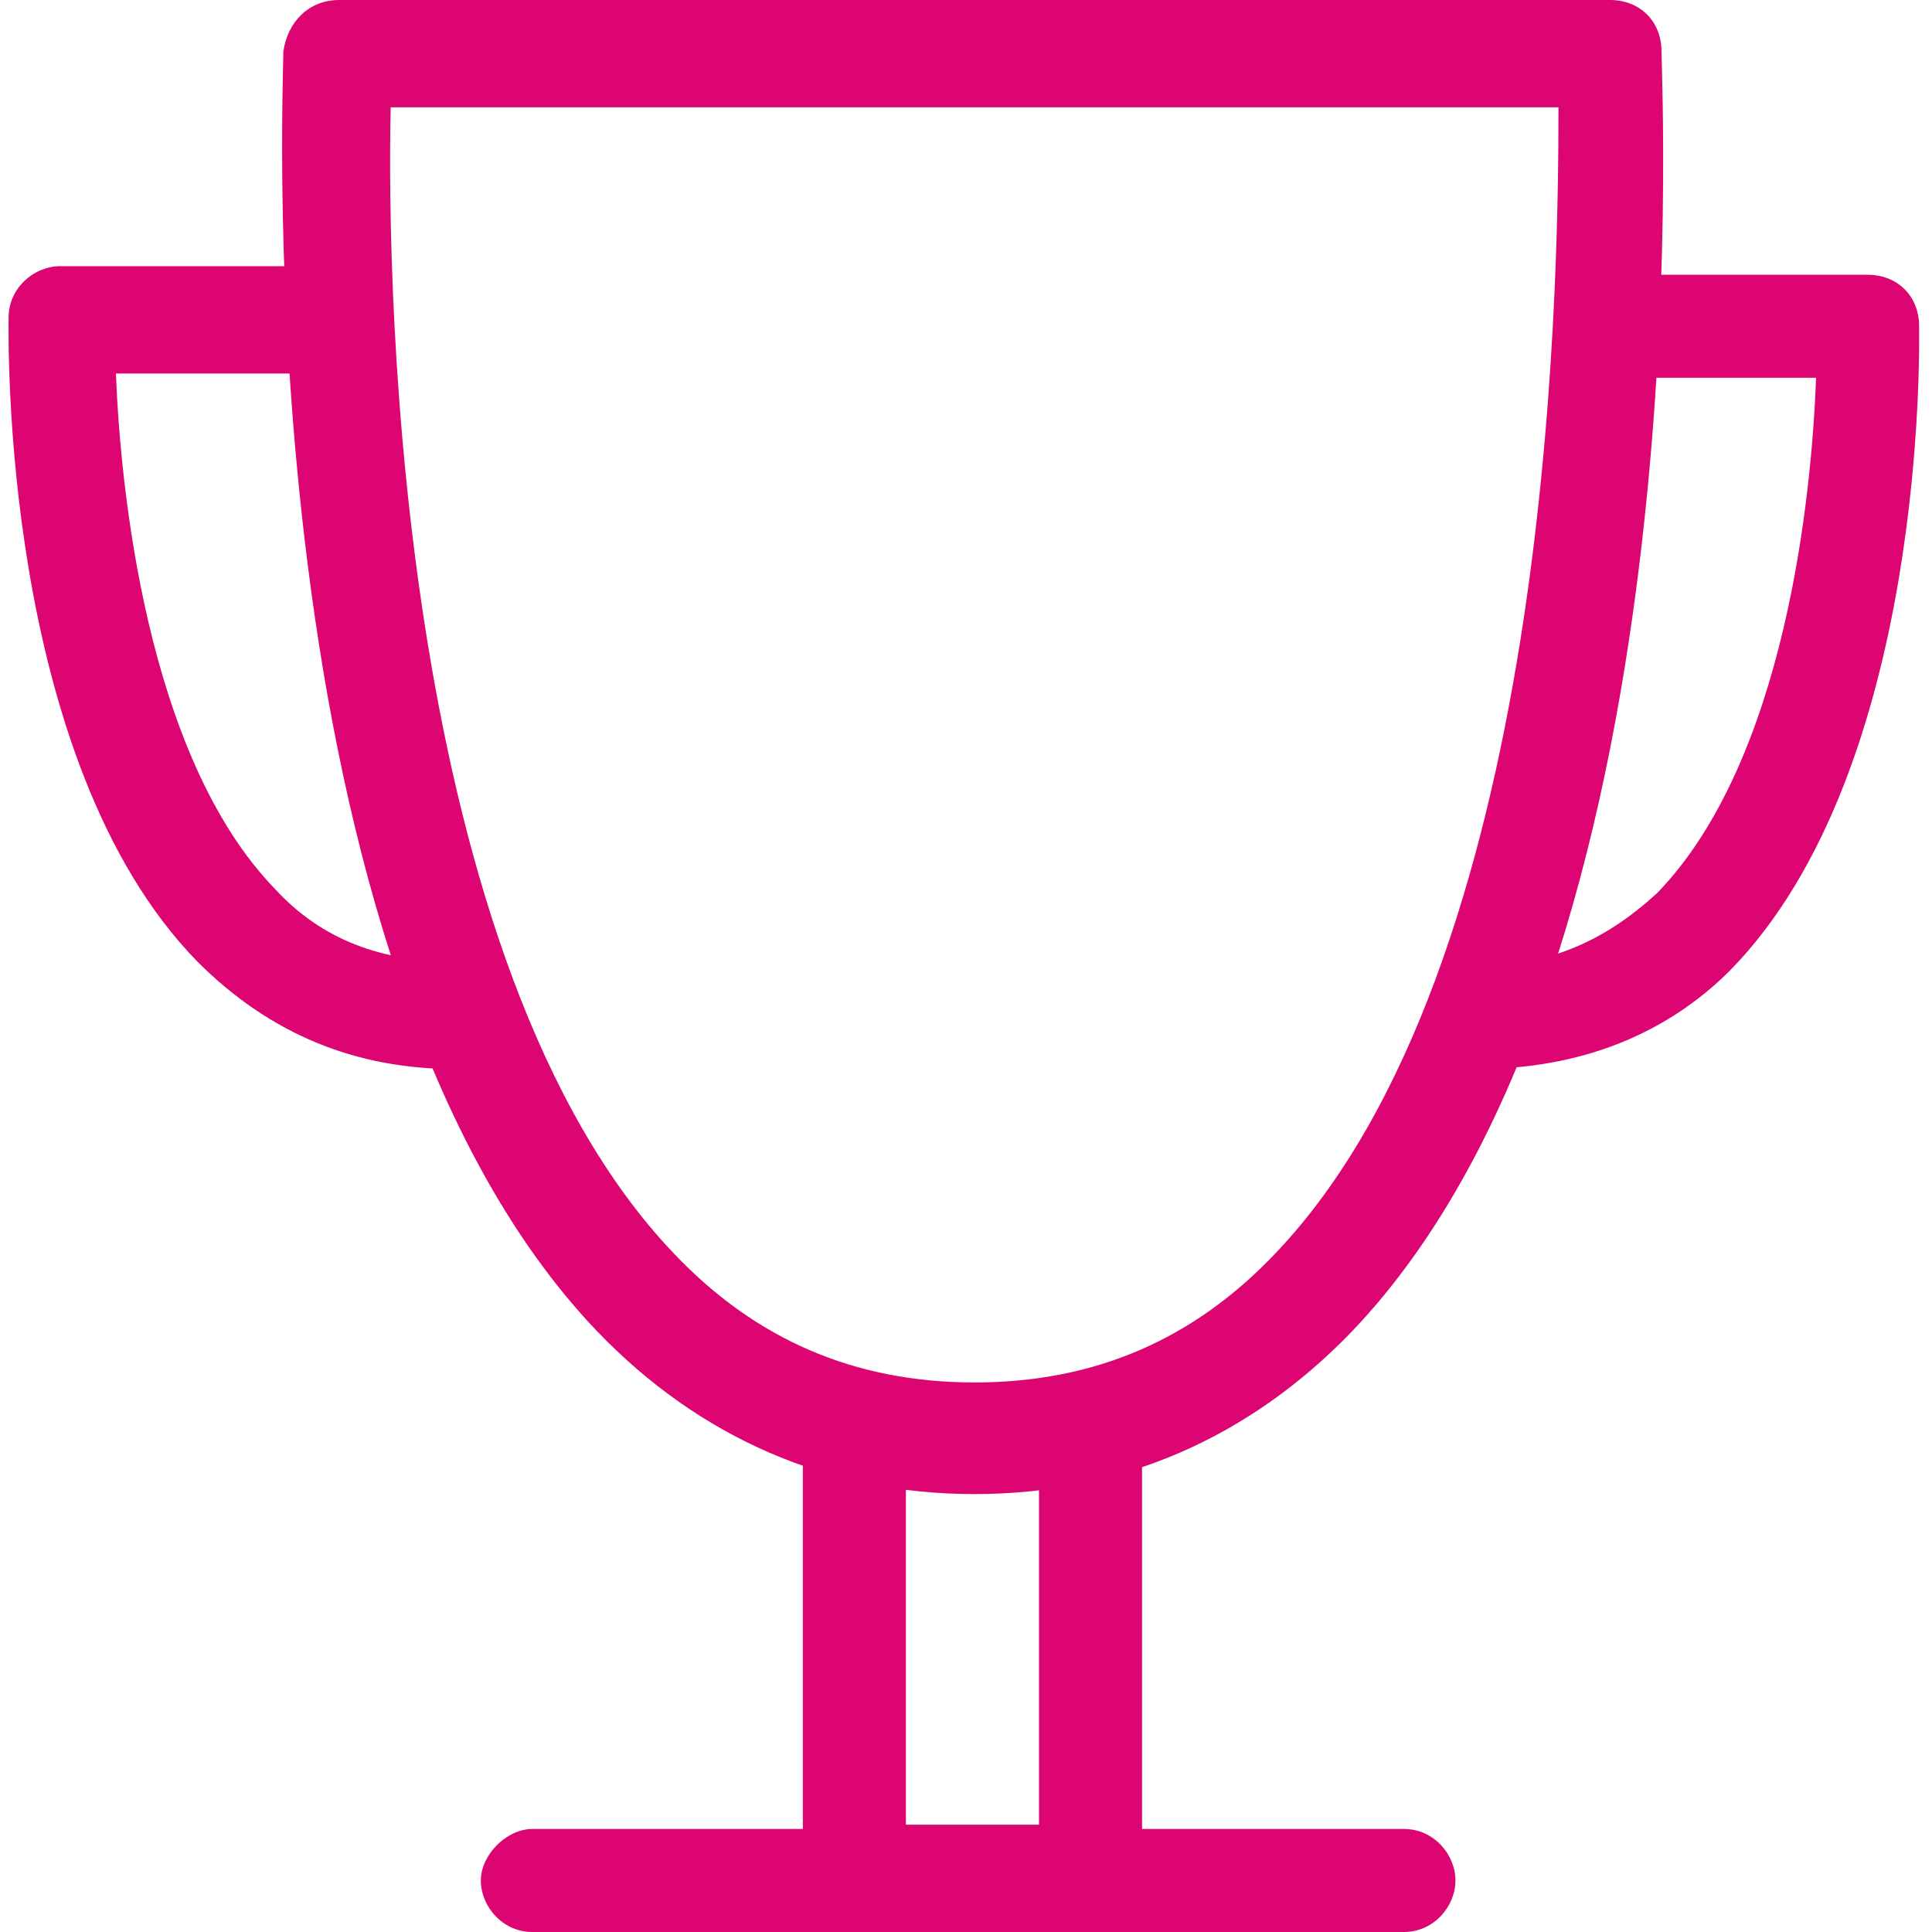 <?xml version="1.0" encoding="utf-8"?>
<!-- Generator: Adobe Illustrator 19.1.0, SVG Export Plug-In . SVG Version: 6.00 Build 0)  -->
<svg version="1.1" id="Layer_1" xmlns="http://www.w3.org/2000/svg" xmlns:xlink="http://www.w3.org/1999/xlink" x="0px" y="0px"
	 viewBox="0 0 45 45" style="enable-background:new 0 0 45 45;" xml:space="preserve">
<style type="text/css">
	.st0{fill:#DC0572;}
	.st1{fill:#6ACAD7;}
	.st2{fill:#DA291C;}
</style>
<g>
	<path class="st0" d="M22.7,34.8c-3.4,0-6.4-1.3-8.8-3.8C5.7,22.4,6.6,2.1,6.6,1.2C6.7,0.5,7.2,0,7.9,0h29.6c0.7,0,1.2,0.5,1.2,1.2
		c0,0.9,1,21.2-7.2,29.8C29.1,33.5,26.1,34.8,22.7,34.8z M9.1,2.5c-0.1,4.4,0.2,20,6.6,26.7c1.9,2,4.2,3,7,3s5.1-1,7-3
		c6.4-6.7,6.6-22.3,6.6-26.7H9.1z"/>
	<path class="st0" d="M25.5,45h-5.6c-0.7,0-1.2-0.6-1.2-1.2V33.5c0-0.7,0.6-1.2,1.2-1.2s1.2,0.6,1.2,1.2v9h3.1v-9
		c0-0.7,0.6-1.2,1.2-1.2s1.2,0.6,1.2,1.2v10.2C26.7,44.4,26.1,45,25.5,45z"/>
	<path class="st0" d="M32.7,45H12.4c-0.7,0-1.2-0.6-1.2-1.2s0.6-1.2,1.2-1.2h20.3c0.7,0,1.2,0.6,1.2,1.2S33.4,45,32.7,45z"/>
	<path class="st0" d="M34.4,24.9c-0.7,0-1.2-0.6-1.2-1.2s0.6-1.2,1.2-1.2c1.7,0,3-0.6,4.2-1.7c3-3.1,3.6-9.3,3.7-12h-4.9
		c-0.7,0-1.2-0.6-1.2-1.2s0.6-1.2,1.2-1.2h6.1c0.7,0,1.2,0.5,1.2,1.2c0,0.4,0.2,10.3-4.4,15C38.8,24.1,36.8,24.9,34.4,24.9z"/>
	<path class="st0" d="M10.6,24.9c-2.3,0-4.3-0.8-6-2.5C0,17.7,0.2,7.8,0.2,7.4c0-0.7,0.6-1.2,1.2-1.2h6.1c0.7,0,1.2,0.6,1.2,1.2
		S8.3,8.7,7.6,8.7H2.7c0.1,2.6,0.7,8.9,3.7,12c1.1,1.2,2.5,1.7,4.2,1.7c0.7,0,1.2,0.6,1.2,1.2S11.3,24.9,10.6,24.9z"/>
</g>
</svg>

